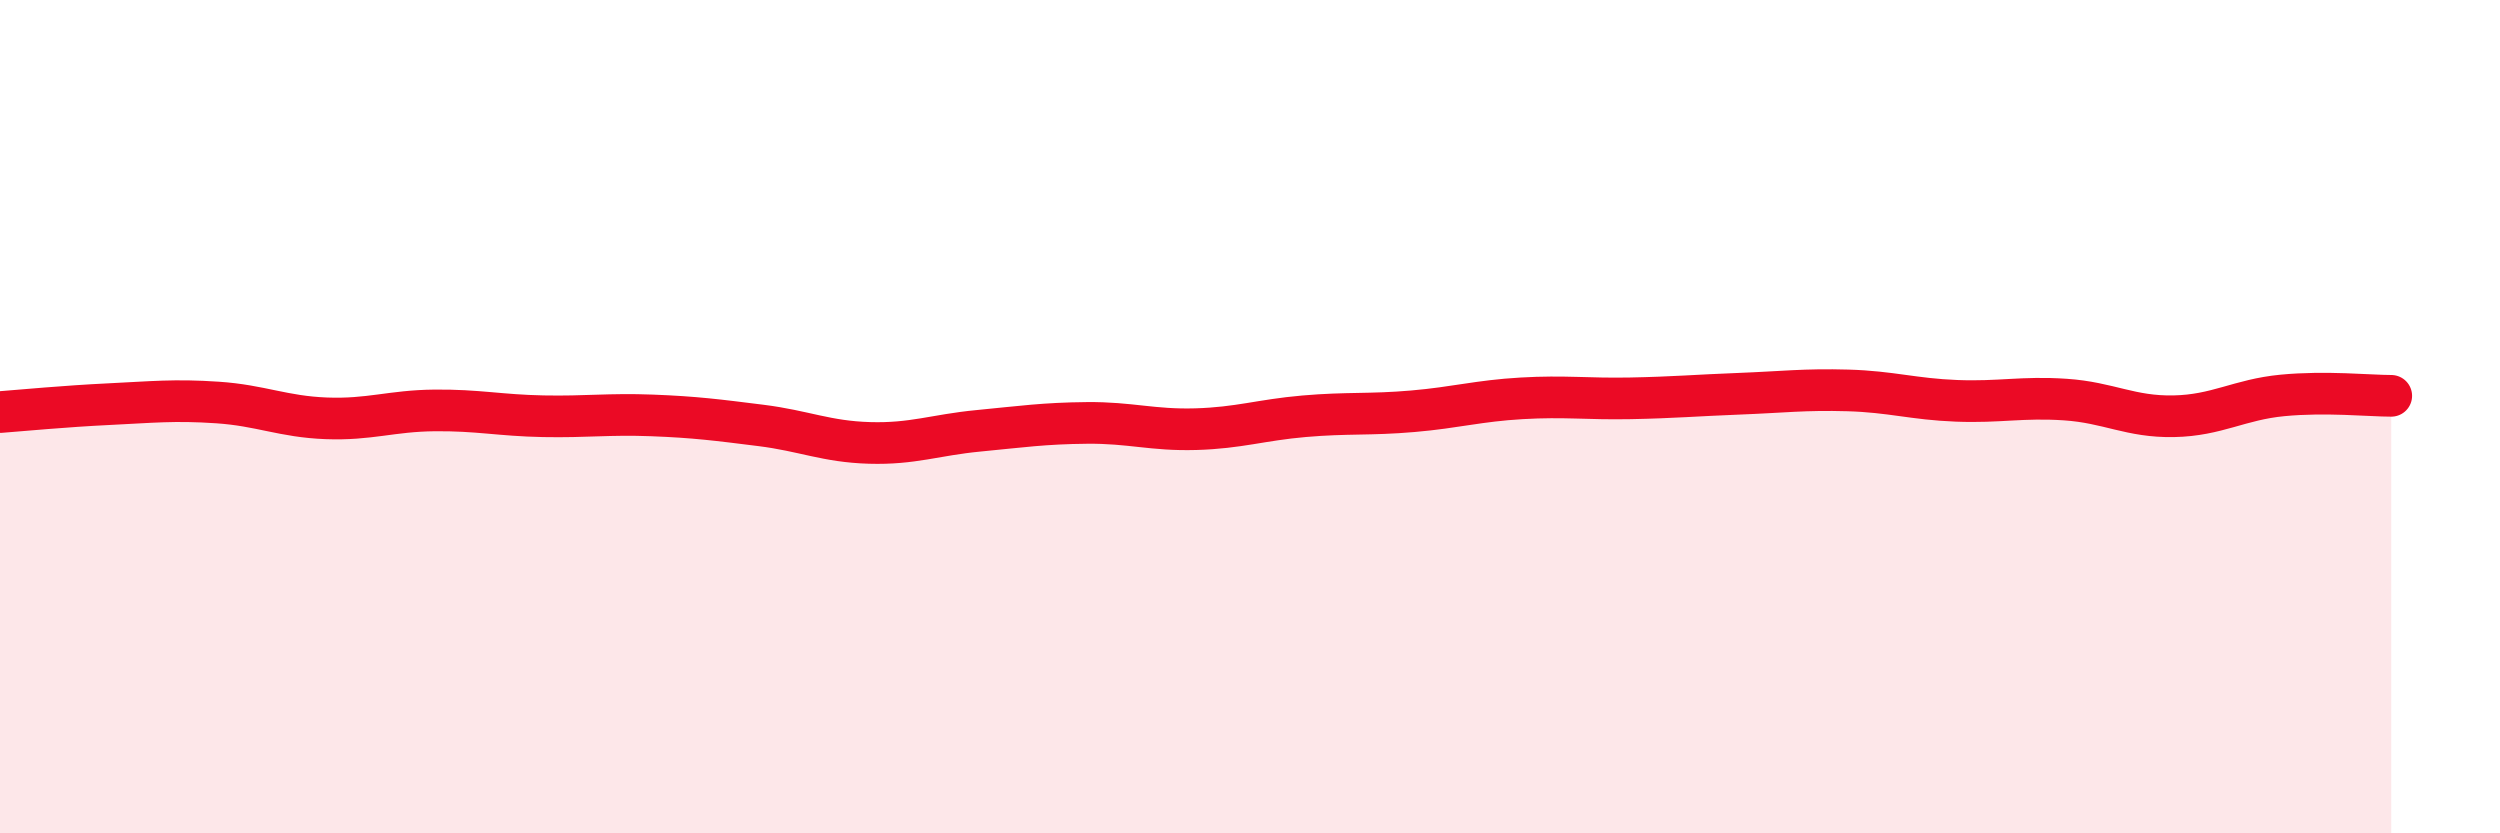 
    <svg width="60" height="20" viewBox="0 0 60 20" xmlns="http://www.w3.org/2000/svg">
      <path
        d="M 0,9.89 C 0.52,9.85 1.57,9.75 2.61,9.7 C 3.65,9.65 4.18,9.59 5.22,9.66 C 6.26,9.73 6.79,10 7.83,10.04 C 8.87,10.08 9.39,9.86 10.43,9.85 C 11.47,9.84 12,9.97 13.04,9.99 C 14.08,10.01 14.61,9.93 15.65,9.97 C 16.69,10.01 17.22,10.08 18.26,10.21 C 19.3,10.34 19.83,10.6 20.87,10.63 C 21.91,10.66 22.44,10.44 23.48,10.34 C 24.52,10.24 25.05,10.16 26.09,10.15 C 27.13,10.14 27.66,10.33 28.7,10.3 C 29.74,10.27 30.26,10.08 31.3,9.99 C 32.34,9.9 32.87,9.96 33.91,9.87 C 34.95,9.78 35.48,9.62 36.52,9.56 C 37.56,9.5 38.09,9.58 39.13,9.56 C 40.17,9.54 40.7,9.49 41.74,9.45 C 42.78,9.41 43.31,9.34 44.35,9.37 C 45.39,9.4 45.92,9.58 46.96,9.62 C 48,9.66 48.53,9.52 49.57,9.59 C 50.61,9.66 51.13,10.01 52.17,9.99 C 53.21,9.97 53.74,9.59 54.78,9.49 C 55.82,9.39 56.87,9.5 57.39,9.5L57.39 20L0 20Z"
        fill="#EB0A25"
        opacity="0.1"
        stroke-linecap="round"
        stroke-linejoin="round"
      />
      <path
        d="M 0,9.89 C 0.52,9.85 1.57,9.75 2.61,9.7 C 3.65,9.65 4.18,9.59 5.22,9.66 C 6.26,9.73 6.79,10 7.83,10.04 C 8.87,10.08 9.39,9.86 10.43,9.85 C 11.47,9.84 12,9.97 13.04,9.99 C 14.08,10.01 14.61,9.93 15.65,9.97 C 16.69,10.01 17.22,10.08 18.26,10.21 C 19.3,10.34 19.83,10.6 20.87,10.63 C 21.91,10.66 22.44,10.44 23.48,10.34 C 24.52,10.24 25.05,10.16 26.09,10.15 C 27.13,10.14 27.66,10.33 28.7,10.3 C 29.74,10.27 30.26,10.08 31.3,9.99 C 32.34,9.9 32.87,9.96 33.91,9.87 C 34.95,9.78 35.48,9.62 36.52,9.56 C 37.56,9.5 38.09,9.58 39.13,9.56 C 40.17,9.54 40.7,9.49 41.74,9.45 C 42.78,9.41 43.31,9.34 44.35,9.37 C 45.39,9.4 45.92,9.58 46.96,9.62 C 48,9.66 48.53,9.52 49.57,9.59 C 50.61,9.66 51.13,10.01 52.17,9.99 C 53.21,9.97 53.74,9.59 54.78,9.49 C 55.82,9.39 56.87,9.5 57.39,9.5"
        stroke="#EB0A25"
        stroke-width="1"
        fill="none"
        stroke-linecap="round"
        stroke-linejoin="round"
      />
    </svg>
  